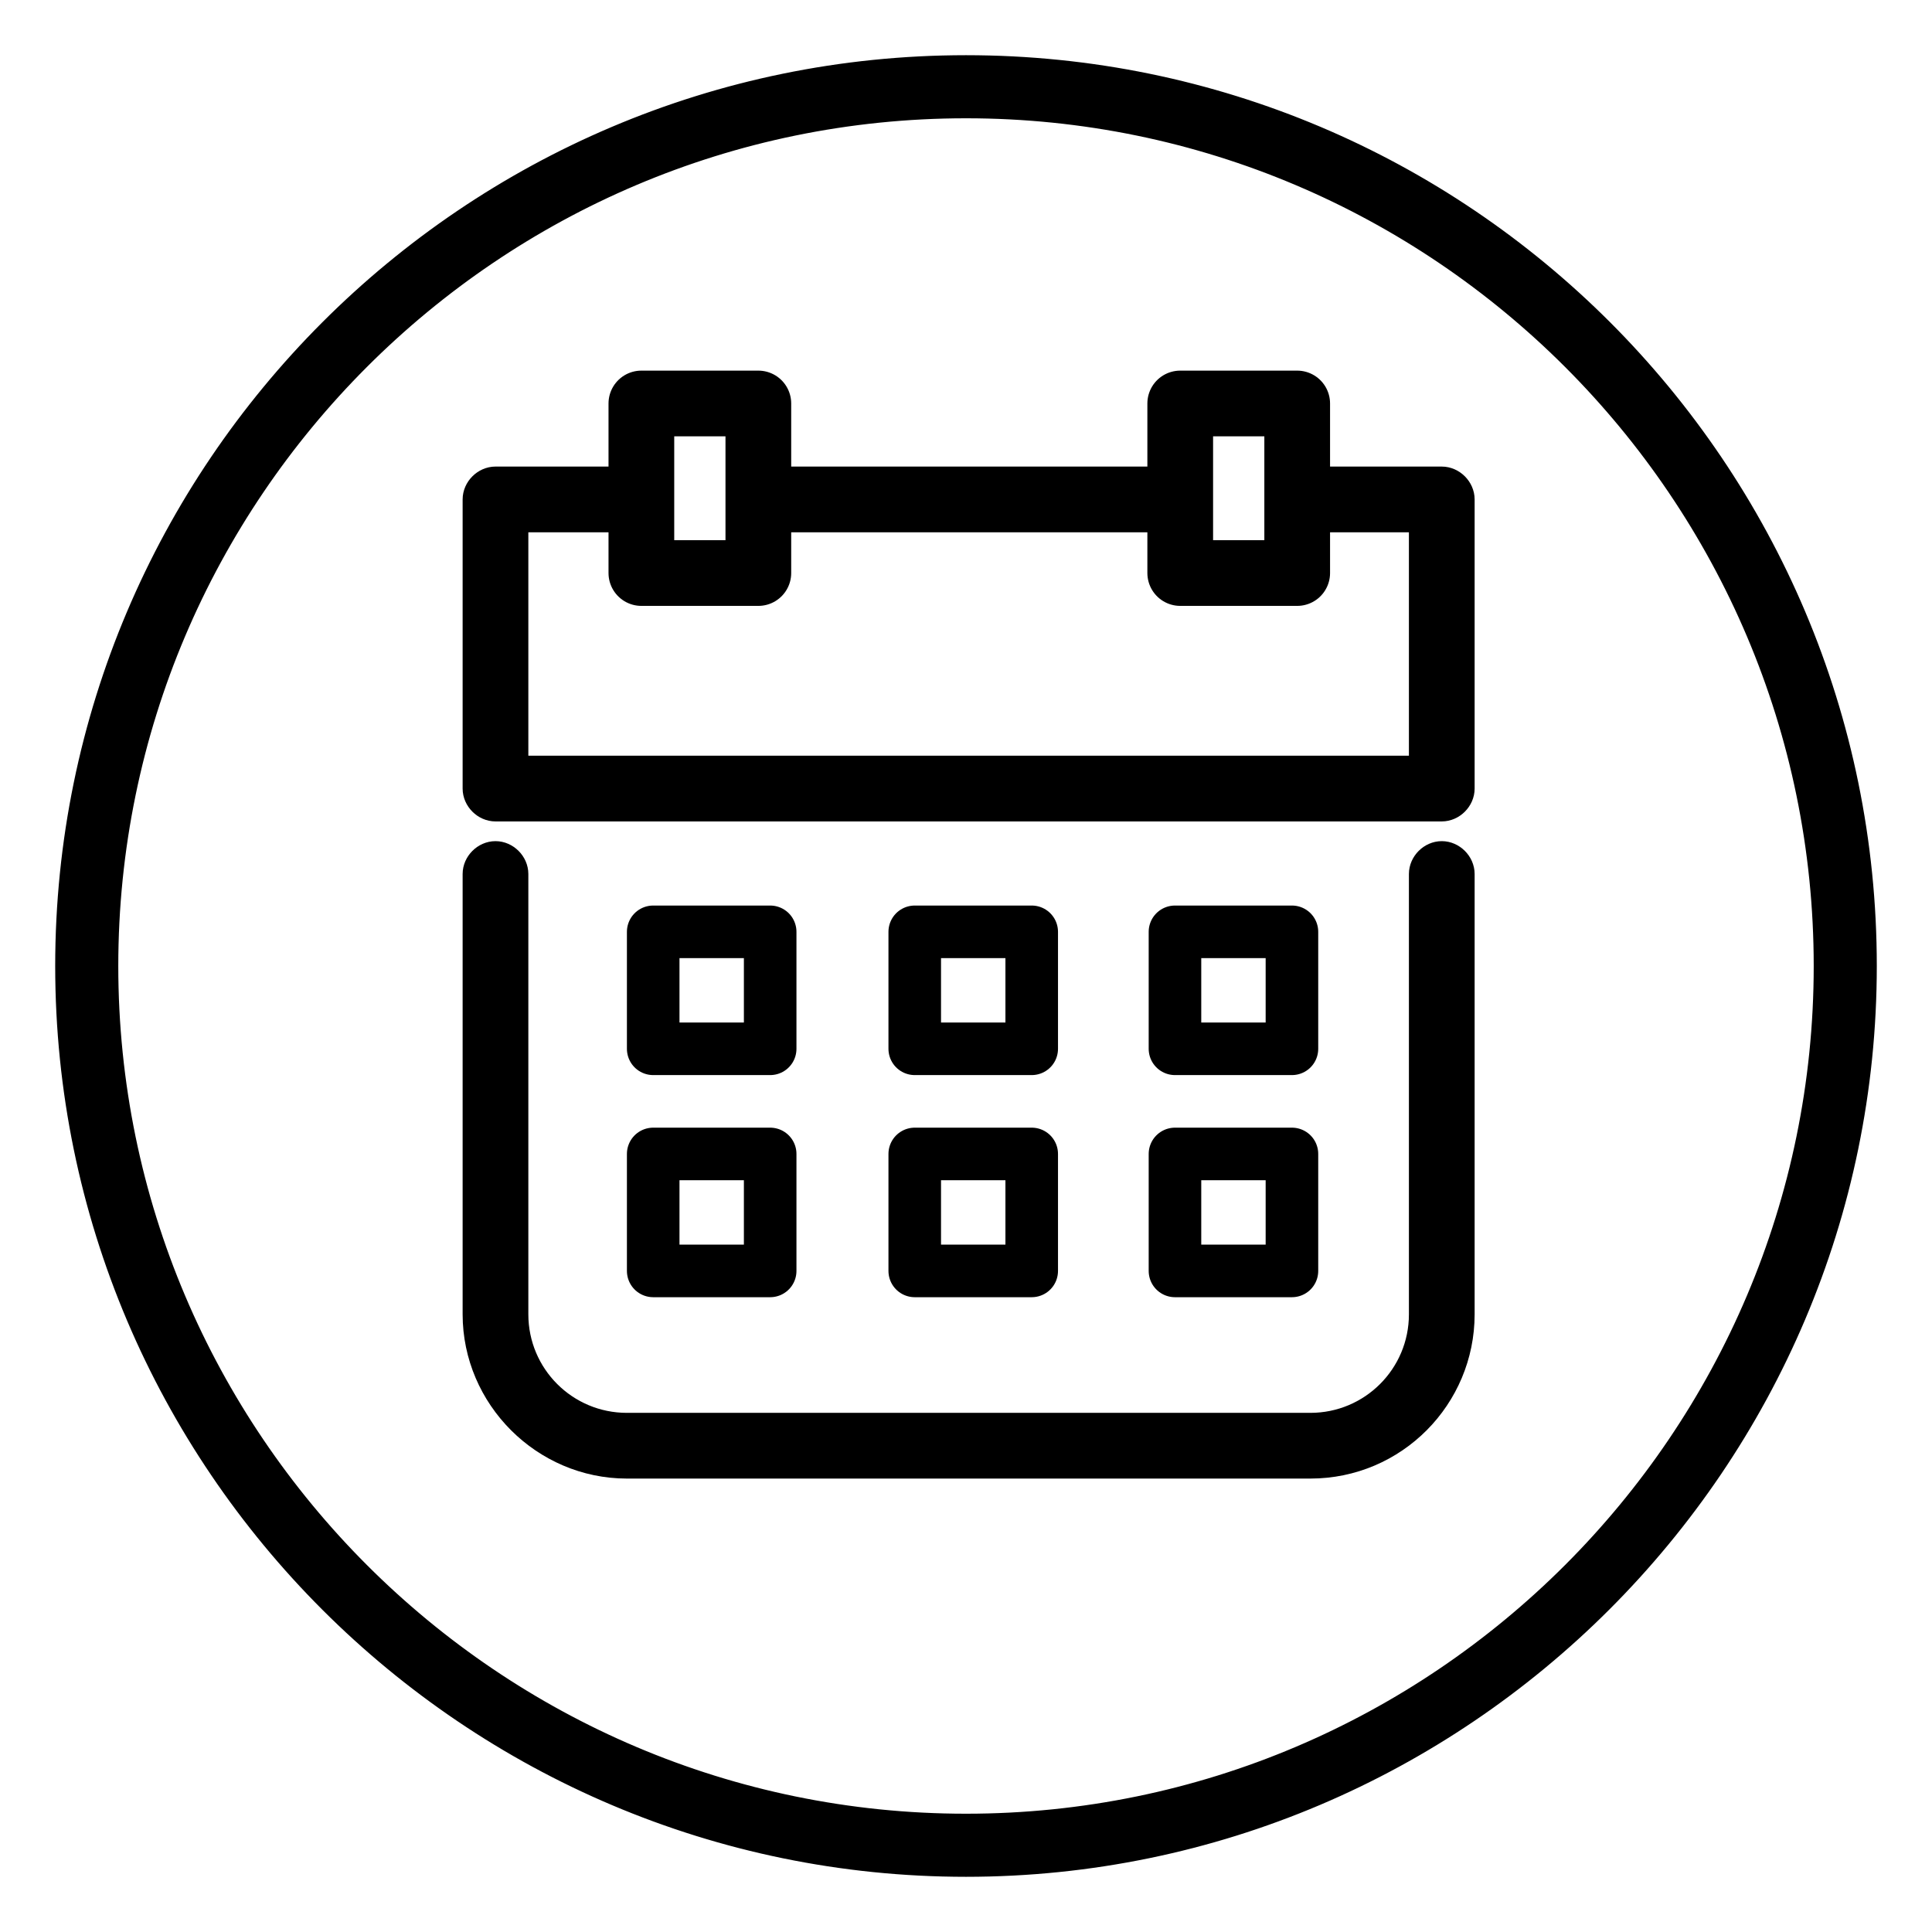 <?xml version="1.0" encoding="utf-8"?>
<!-- Generator: Adobe Illustrator 27.9.6, SVG Export Plug-In . SVG Version: 9.03 Build 54986)  -->
<svg version="1.1" id="Warstwa_1" xmlns="http://www.w3.org/2000/svg" xmlns:xlink="http://www.w3.org/1999/xlink" x="0px" y="0px"
	 viewBox="0 0 147 147" style="enable-background:new 0 0 147 147;" xml:space="preserve">
<style type="text/css">
	.st0{stroke:#000000;stroke-width:2;stroke-miterlimit:10;}
	.st1{fill:none;stroke:#000000;stroke-width:4;stroke-linejoin:round;stroke-miterlimit:10;}
	.st2{fill:none;stroke:#000000;stroke-width:5;stroke-linejoin:round;stroke-miterlimit:10;}
</style>
<g>
	<path class="st0" d="M89.4,39.5H57.7v-3h31.7V39.5z M99,36.5h10.7c0.8,0,1.5,0.7,1.5,1.5v22c0,0.8-0.7,1.5-1.5,1.5h-72
		c-0.8,0-1.5-0.7-1.5-1.5V38c0-0.8,0.7-1.5,1.5-1.5h11v3h-9.5v19h69v-19H99V36.5z"/>
</g>
<g>
	<path class="st0" d="M99.7,111.5h-52c-6.3,0-11.5-5.2-11.5-11.5V66.5c0-0.8,0.7-1.5,1.5-1.5s1.5,0.7,1.5,1.5V100
		c0,4.7,3.8,8.5,8.5,8.5h52c4.7,0,8.5-3.8,8.5-8.5V66.5c0-0.8,0.7-1.5,1.5-1.5s1.5,0.7,1.5,1.5V100
		C111.2,106.3,106.1,111.5,99.7,111.5z"/>
</g>
<g>
	<rect x="49.7" y="70.9" class="st1" width="8.9" height="8.9"/>
	<rect x="69.6" y="70.9" class="st1" width="8.9" height="8.9"/>
	<rect x="89.4" y="70.9" class="st1" width="8.9" height="8.9"/>
</g>
<g>
	<rect x="49.7" y="87.8" class="st1" width="8.9" height="8.9"/>
	<rect x="69.6" y="87.8" class="st1" width="8.9" height="8.9"/>
	<rect x="89.4" y="87.8" class="st1" width="8.9" height="8.9"/>
</g>
<g>
	<rect x="89.8" y="30.7" class="st2" width="8.9" height="12.9"/>
	<rect x="48.8" y="30.7" class="st2" width="8.9" height="12.9"/>
</g>
<g>
	<g>
		<path class="st0" d="M73.5,141.8c-37.6,0-68.3-30.6-68.3-68.3c0-37.6,30.6-68.3,68.3-68.3s68.3,30.6,68.3,68.3
			C141.8,111.1,111.1,141.8,73.5,141.8z M73.5,8C37.4,8,8,37.4,8,73.5S37.4,139,73.5,139S139,109.6,139,73.5S109.6,8,73.5,8z"/>
	</g>
</g>
</svg>
